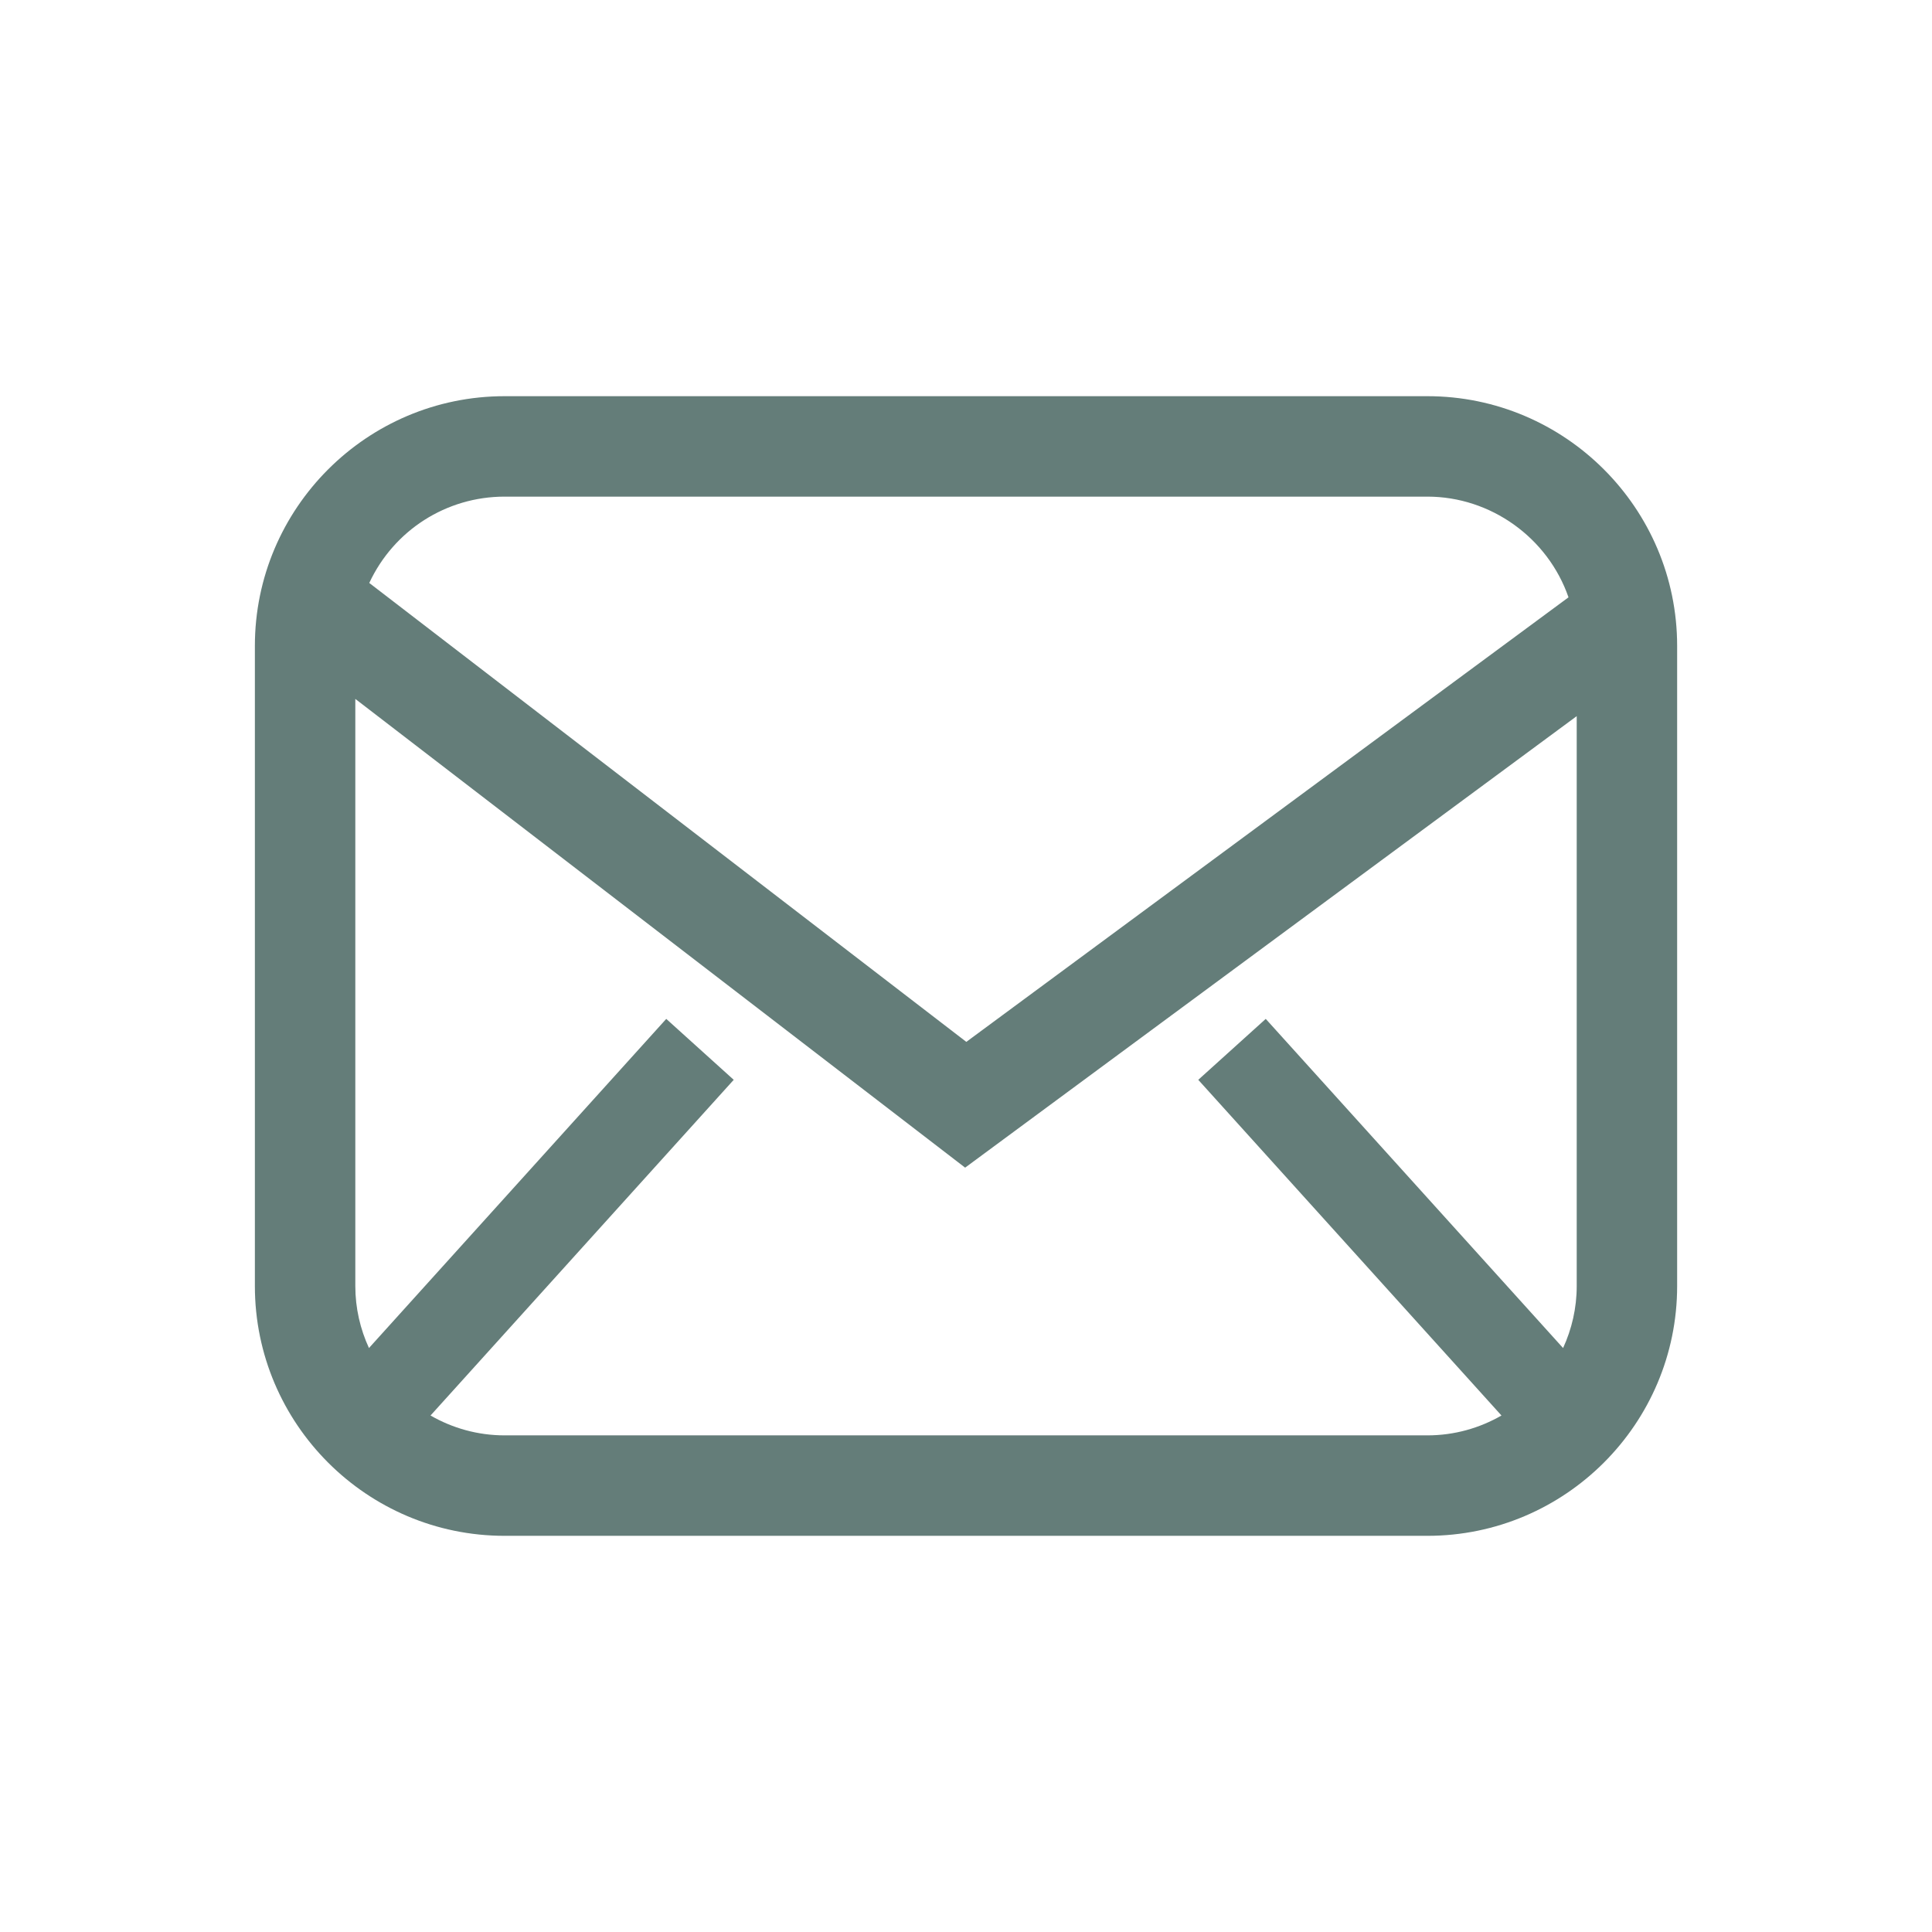 <?xml version="1.0" encoding="UTF-8" standalone="no"?><svg xmlns="http://www.w3.org/2000/svg" fill="#000000" height="425.2pt" version="1.1" viewBox="0 0 425.2 425.2" width="425.2pt">
 <g id="change1_1">
  <path d="m111.05 315.9c-5.92 0-11.484-1.6-16.3-4.37l66.73-73.88-14.85-13.41-65.427 72.44c-1.914-4.16-3.004-8.77-3.004-13.64v-129.22l134.21 103.16 134.6-99.37v125.43c0 4.87-1.09 9.48-3 13.64l-65.44-72.44-14.85 13.41 66.73 73.88c-4.81 2.77-10.37 4.37-16.3 4.37zm0-206.6h203.1c13.94 0 26.51 9.05 31.05 22.16l-132.53 97.84-131.4-101c5.402-11.59 16.941-19 29.78-19zm203.1-22.105h-203.1c-30.3 0-54.956 24.655-54.956 54.965v140.88c0 30.31 24.656 54.97 54.956 54.97h203.1c30.3 0 54.96-24.66 54.96-54.97v-140.88c0-30.31-24.66-54.965-54.96-54.965" fill="#647d79"/>
 </g>
</svg>